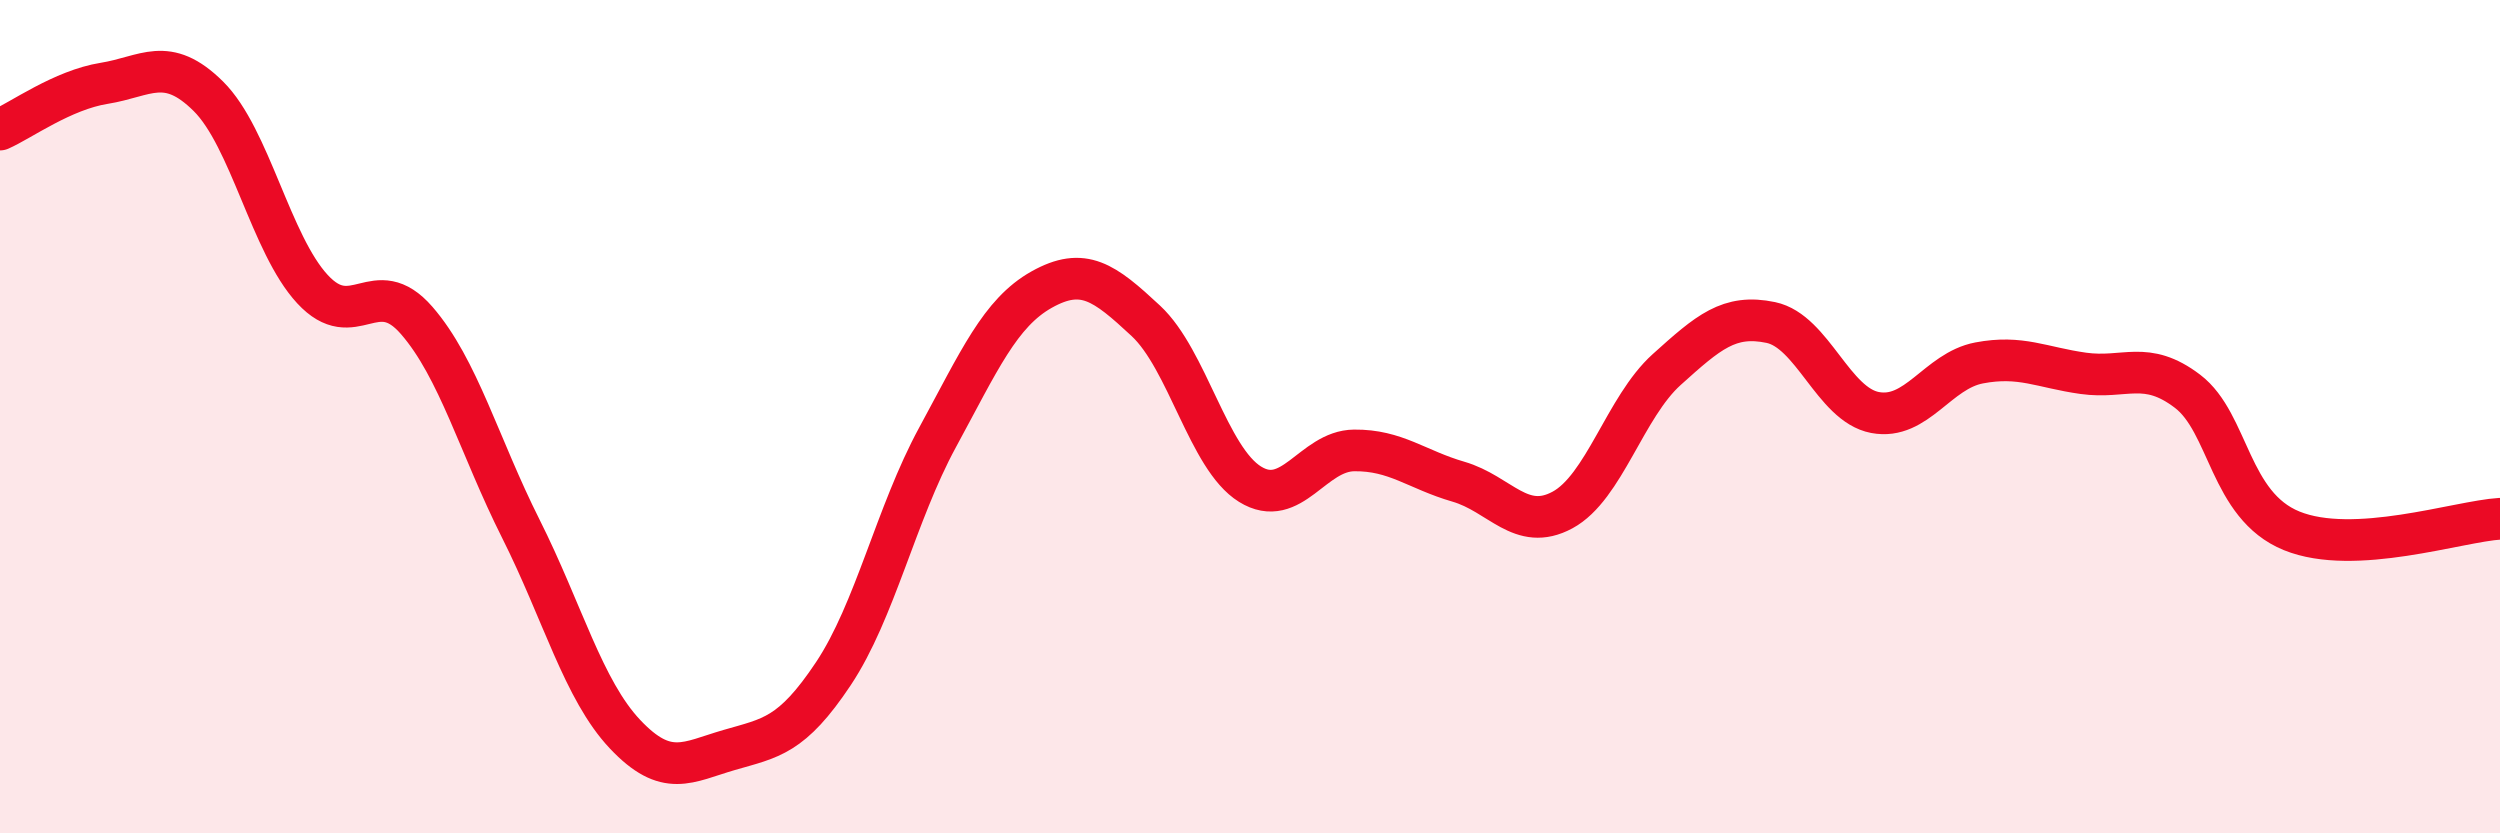 
    <svg width="60" height="20" viewBox="0 0 60 20" xmlns="http://www.w3.org/2000/svg">
      <path
        d="M 0,3.11 C 0.5,2.89 1.5,2.16 2.5,2 C 3.5,1.84 4,1.32 5,2.31 C 6,3.3 6.5,5.86 7.5,6.94 C 8.5,8.02 9,6.54 10,7.69 C 11,8.84 11.5,10.7 12.5,12.69 C 13.5,14.68 14,16.56 15,17.62 C 16,18.68 16.5,18.29 17.5,18 C 18.5,17.71 19,17.67 20,16.17 C 21,14.67 21.5,12.34 22.5,10.5 C 23.5,8.66 24,7.51 25,6.95 C 26,6.39 26.5,6.77 27.5,7.7 C 28.5,8.63 29,11 30,11.62 C 31,12.24 31.5,10.82 32.5,10.81 C 33.5,10.8 34,11.27 35,11.56 C 36,11.85 36.5,12.78 37.5,12.24 C 38.5,11.7 39,9.77 40,8.87 C 41,7.97 41.5,7.53 42.5,7.74 C 43.5,7.95 44,9.71 45,9.9 C 46,10.09 46.5,8.9 47.5,8.71 C 48.5,8.52 49,8.82 50,8.96 C 51,9.1 51.5,8.63 52.5,9.39 C 53.5,10.15 53.5,12.13 55,12.74 C 56.5,13.35 59,12.51 60,12.45L60 20L0 20Z"
        fill="#EB0A25"
        opacity="0.1"
        stroke-linecap="round"
        stroke-linejoin="round"
      />
      <path
        d="M 0,3.11 C 0.5,2.89 1.5,2.16 2.5,2 C 3.5,1.84 4,1.32 5,2.31 C 6,3.3 6.5,5.86 7.5,6.94 C 8.5,8.02 9,6.54 10,7.69 C 11,8.84 11.5,10.7 12.5,12.69 C 13.5,14.68 14,16.56 15,17.62 C 16,18.68 16.5,18.29 17.5,18 C 18.5,17.71 19,17.67 20,16.17 C 21,14.67 21.5,12.34 22.5,10.5 C 23.5,8.66 24,7.51 25,6.95 C 26,6.39 26.5,6.77 27.5,7.7 C 28.5,8.63 29,11 30,11.62 C 31,12.24 31.5,10.82 32.5,10.81 C 33.5,10.8 34,11.27 35,11.56 C 36,11.85 36.5,12.78 37.5,12.24 C 38.5,11.7 39,9.77 40,8.87 C 41,7.97 41.5,7.53 42.5,7.74 C 43.5,7.95 44,9.71 45,9.9 C 46,10.09 46.5,8.9 47.5,8.71 C 48.5,8.52 49,8.82 50,8.96 C 51,9.1 51.5,8.63 52.5,9.39 C 53.5,10.15 53.5,12.13 55,12.74 C 56.5,13.35 59,12.51 60,12.45"
        stroke="#EB0A25"
        stroke-width="1"
        fill="none"
        stroke-linecap="round"
        stroke-linejoin="round"
      />
    </svg>
  